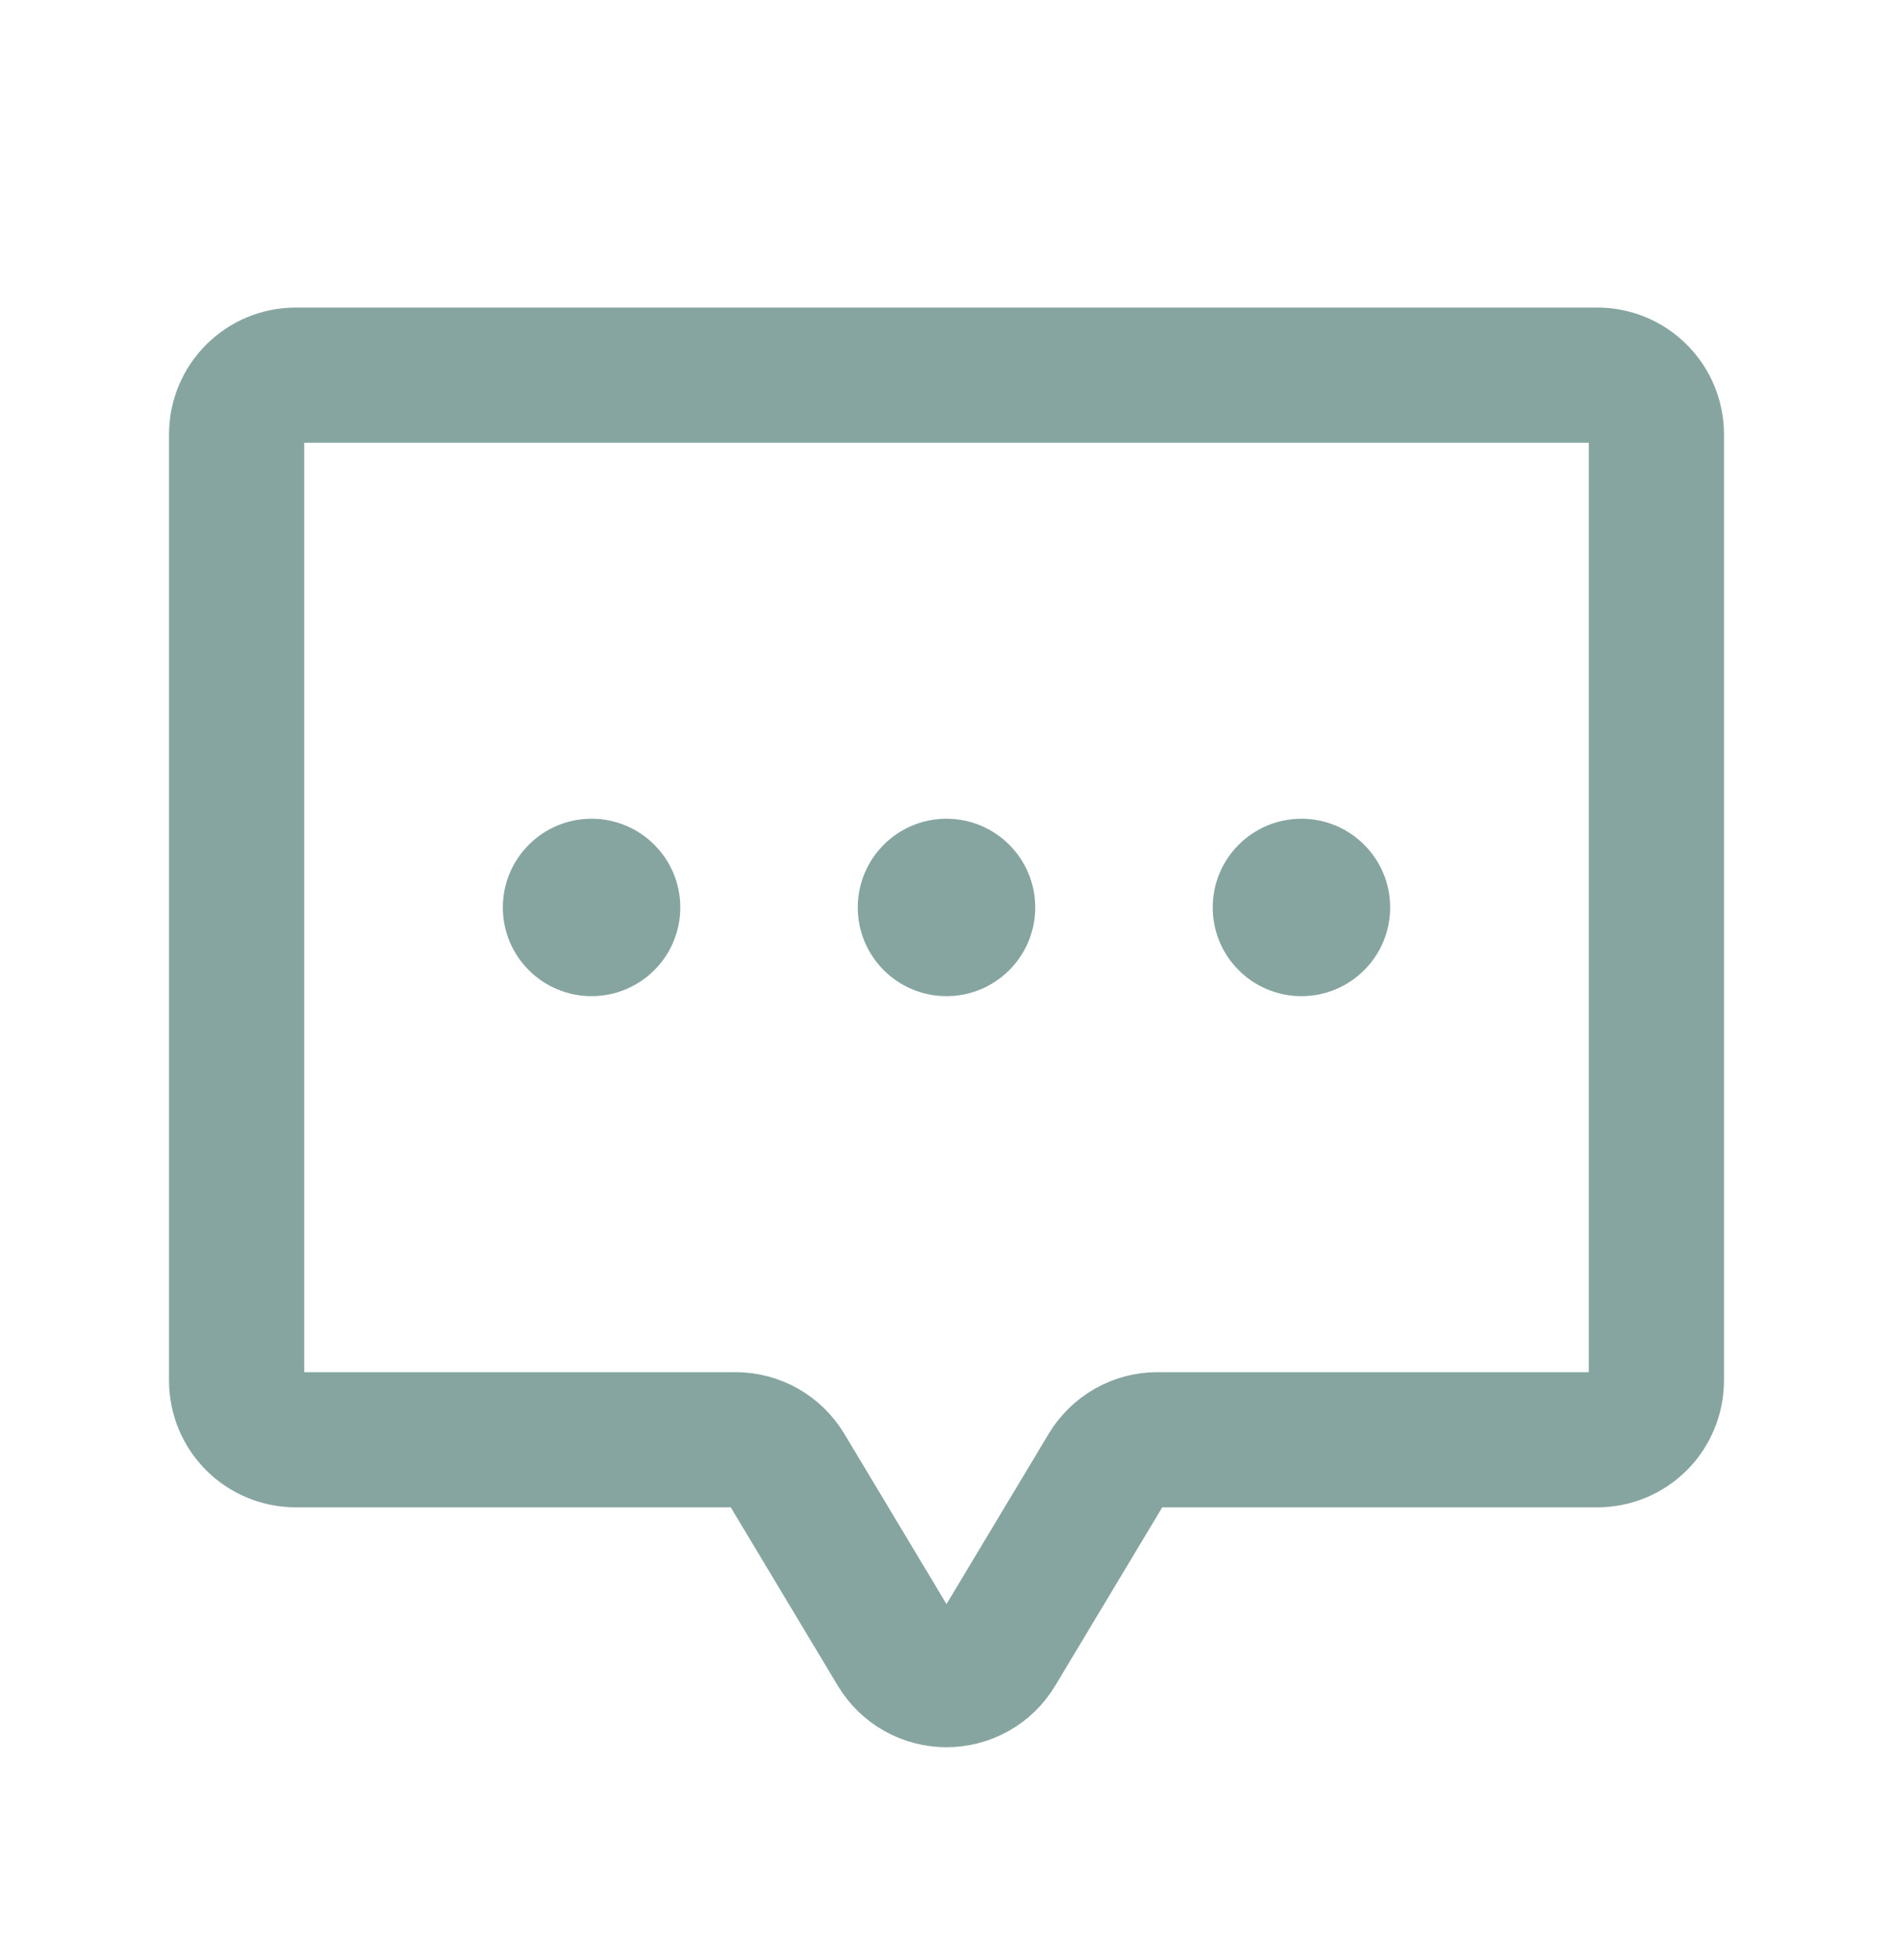<?xml version='1.0' encoding='UTF-8'?><svg width="28" height="29" viewBox="0 0 28 29" fill="none" xmlns="http://www.w3.org/2000/svg">
<path d="M16.37 21.725L14.75 24.425C14.673 24.554 14.563 24.662 14.431 24.736C14.3 24.81 14.151 24.849 14 24.849C13.849 24.849 13.7 24.81 13.569 24.736C13.438 24.662 13.328 24.554 13.25 24.425L11.63 21.725C11.552 21.596 11.442 21.488 11.311 21.414C11.179 21.339 11.031 21.3 10.88 21.3H4.375C4.143 21.3 3.92 21.208 3.756 21.044C3.592 20.88 3.5 20.657 3.5 20.425V6.425C3.5 6.193 3.592 5.971 3.756 5.807C3.92 5.642 4.143 5.55 4.375 5.55H23.625C23.857 5.55 24.08 5.642 24.244 5.807C24.408 5.971 24.5 6.193 24.5 6.425V20.425C24.5 20.54 24.477 20.654 24.433 20.76C24.39 20.866 24.325 20.963 24.244 21.044C24.163 21.125 24.066 21.19 23.96 21.234C23.854 21.278 23.74 21.3 23.625 21.3L17.12 21.3C16.969 21.3 16.821 21.339 16.689 21.414C16.558 21.488 16.448 21.596 16.37 21.725Z" stroke="#87A5A0" stroke-width="2" stroke-linecap="round" stroke-linejoin="round"/>
<path d="M15.25 13.425C15.25 14.116 14.69 14.675 14 14.675C13.31 14.675 12.75 14.116 12.75 13.425C12.75 12.735 13.31 12.175 14 12.175C14.69 12.175 15.25 12.735 15.25 13.425Z" fill="#87A5A0" stroke="#87A5A0" stroke-width="0.125"/>
<path d="M10 13.425C10 14.116 9.44 14.675 8.75 14.675C8.06 14.675 7.5 14.116 7.5 13.425C7.5 12.735 8.06 12.175 8.75 12.175C9.44 12.175 10 12.735 10 13.425Z" fill="#87A5A0" stroke="#87A5A0" stroke-width="0.125"/>
<path d="M20.5 13.425C20.5 14.116 19.94 14.675 19.25 14.675C18.56 14.675 18 14.116 18 13.425C18 12.735 18.56 12.175 19.25 12.175C19.94 12.175 20.5 12.735 20.5 13.425Z" fill="#87A5A0" stroke="#87A5A0" stroke-width="0.125"/>
</svg>
